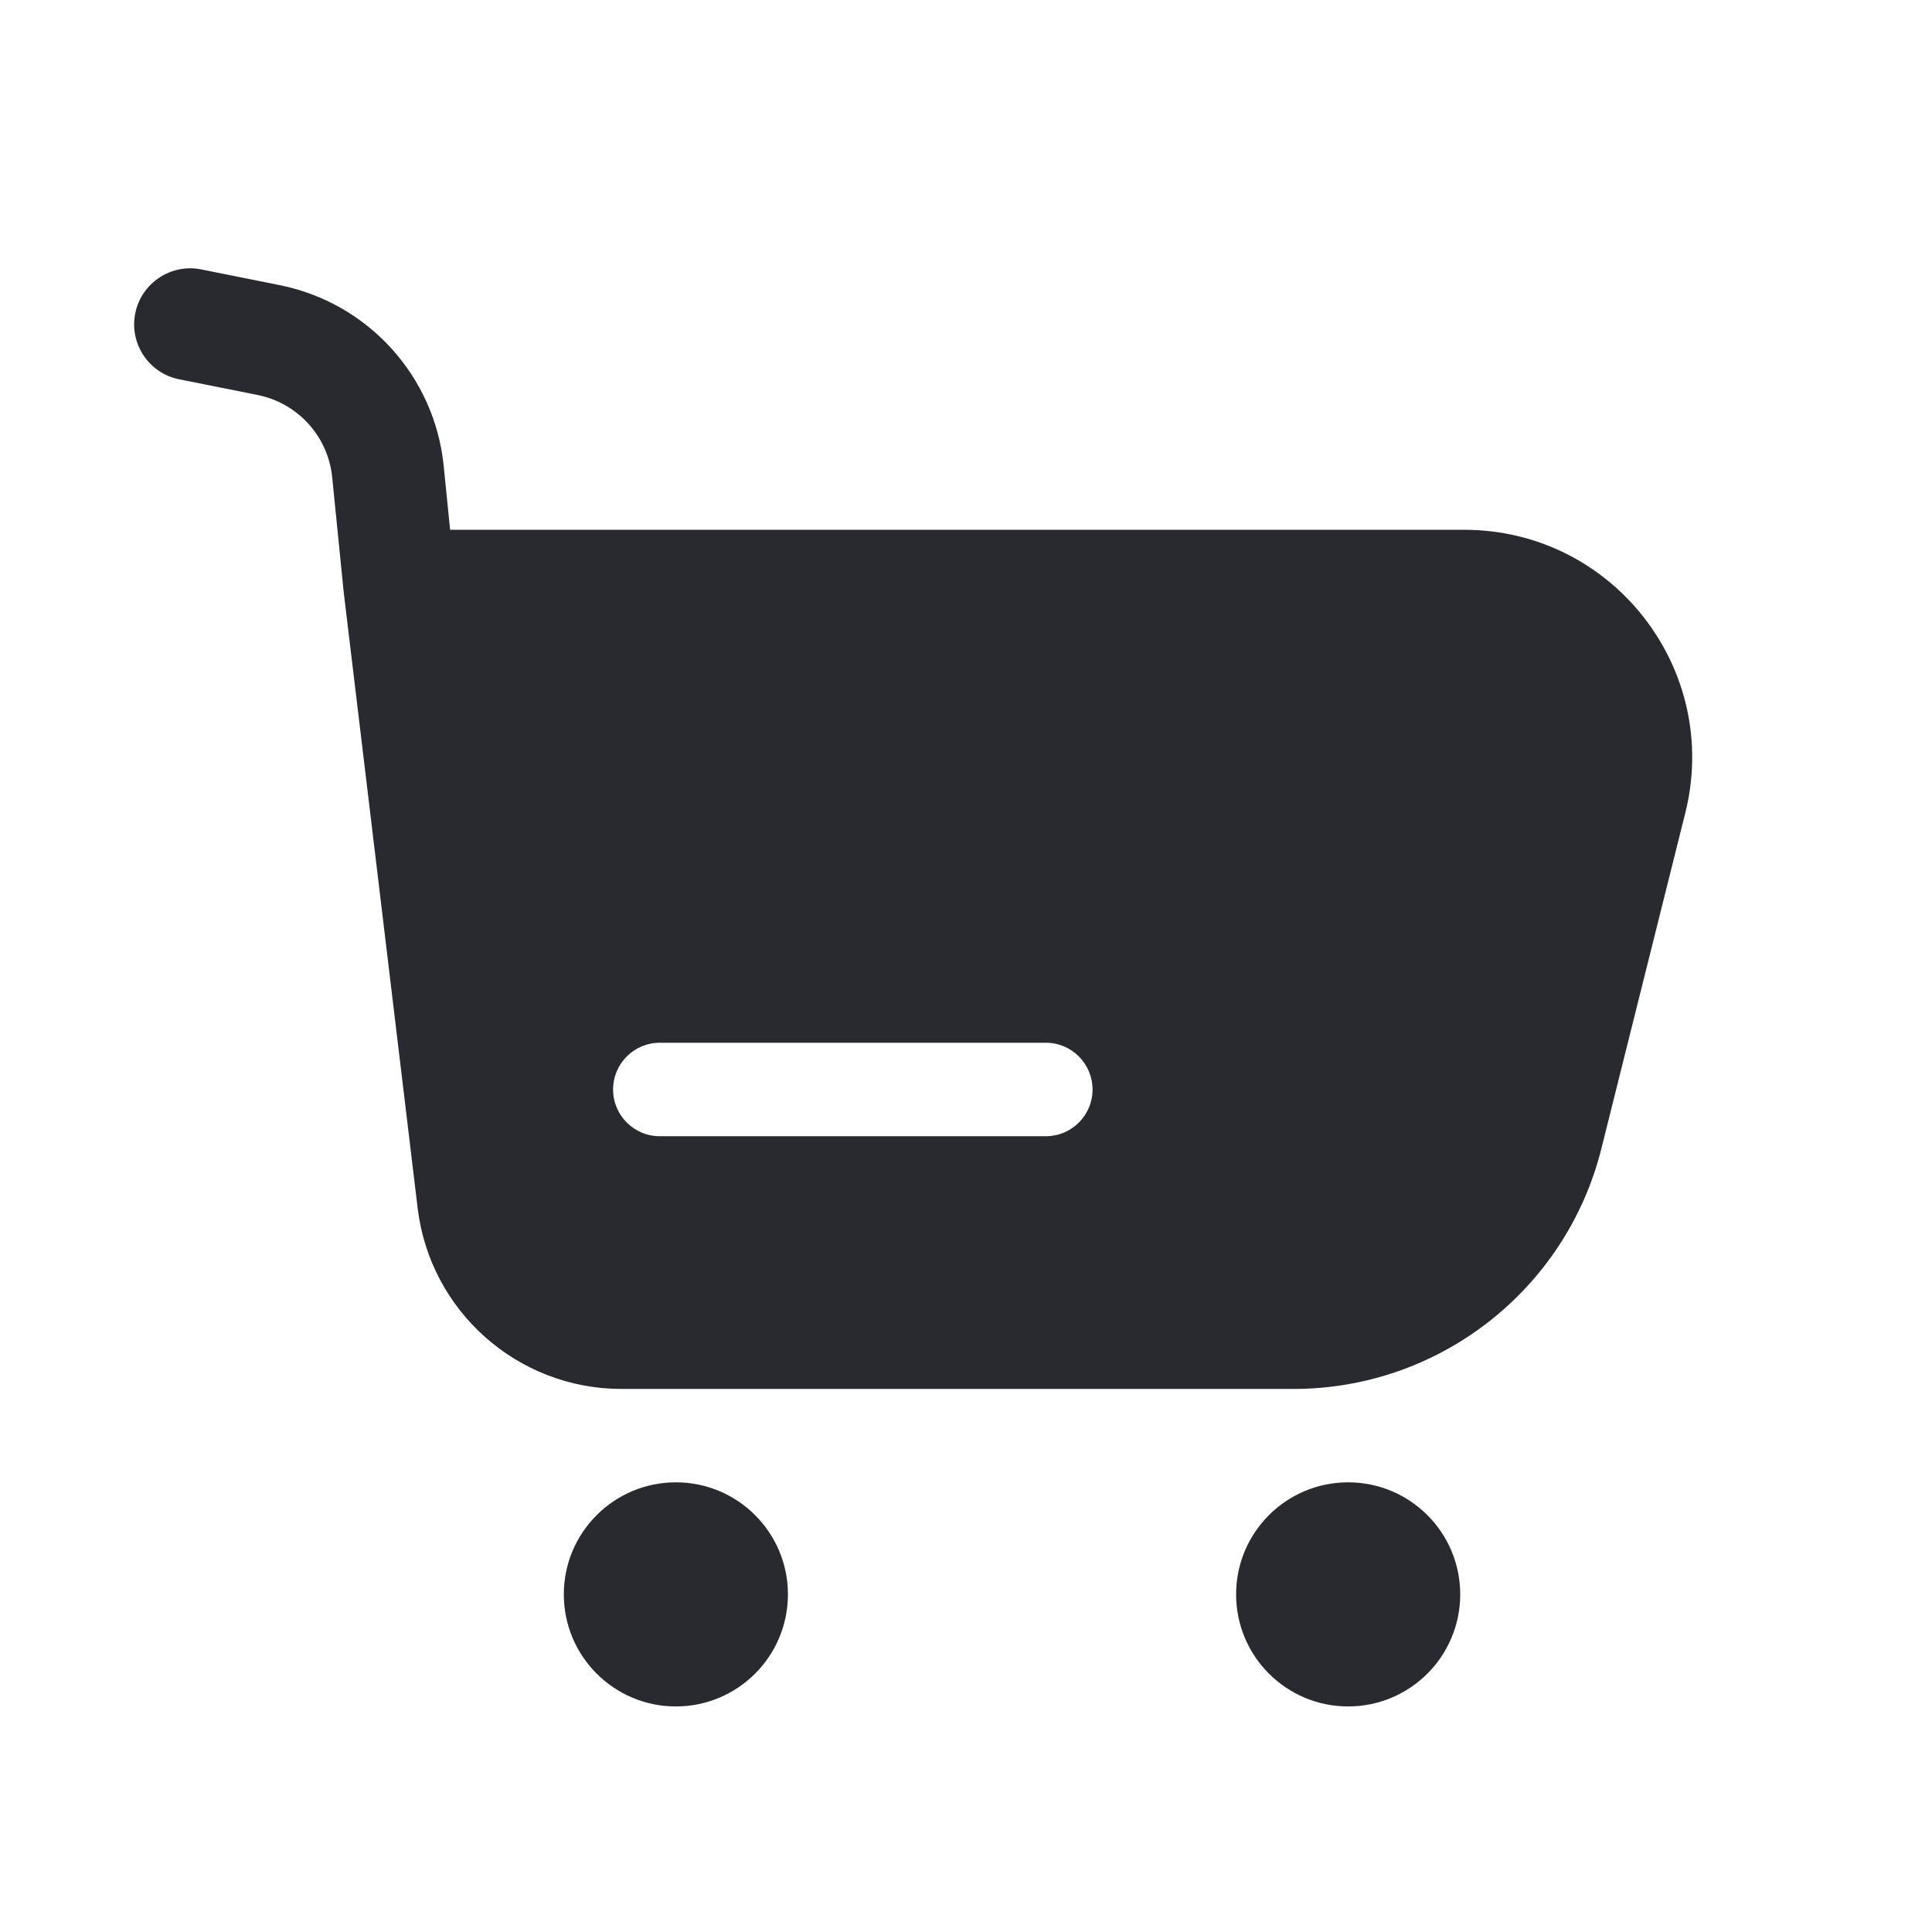 <svg width="36" height="36" viewBox="0 0 36 36" fill="none" xmlns="http://www.w3.org/2000/svg">
<path fill-rule="evenodd" clip-rule="evenodd" d="M2.52 5.839C2.634 5.274 3.184 4.907 3.749 5.02L5.21 5.313C6.86 5.643 8.101 7.011 8.268 8.685L8.387 9.872H27.284C30.047 9.872 32.073 12.468 31.403 15.148L29.84 21.4C29.182 24.033 26.816 25.881 24.101 25.881H11.582C9.645 25.881 8.012 24.433 7.782 22.509L6.404 11.03L6.19 8.893C6.114 8.132 5.55 7.51 4.8 7.36L3.339 7.068C2.774 6.955 2.407 6.405 2.52 5.839ZM12.295 19.43C11.814 19.43 11.424 19.82 11.424 20.302C11.424 20.782 11.814 21.172 12.295 21.172H19.487C19.968 21.172 20.358 20.782 20.358 20.302C20.358 19.82 19.968 19.43 19.487 19.43H12.295Z" fill="#292930"/>
<circle cx="12.594" cy="29.709" r="2.088" fill="#292930"/>
<circle cx="25.121" cy="29.709" r="2.088" fill="#292930"/>
</svg>
